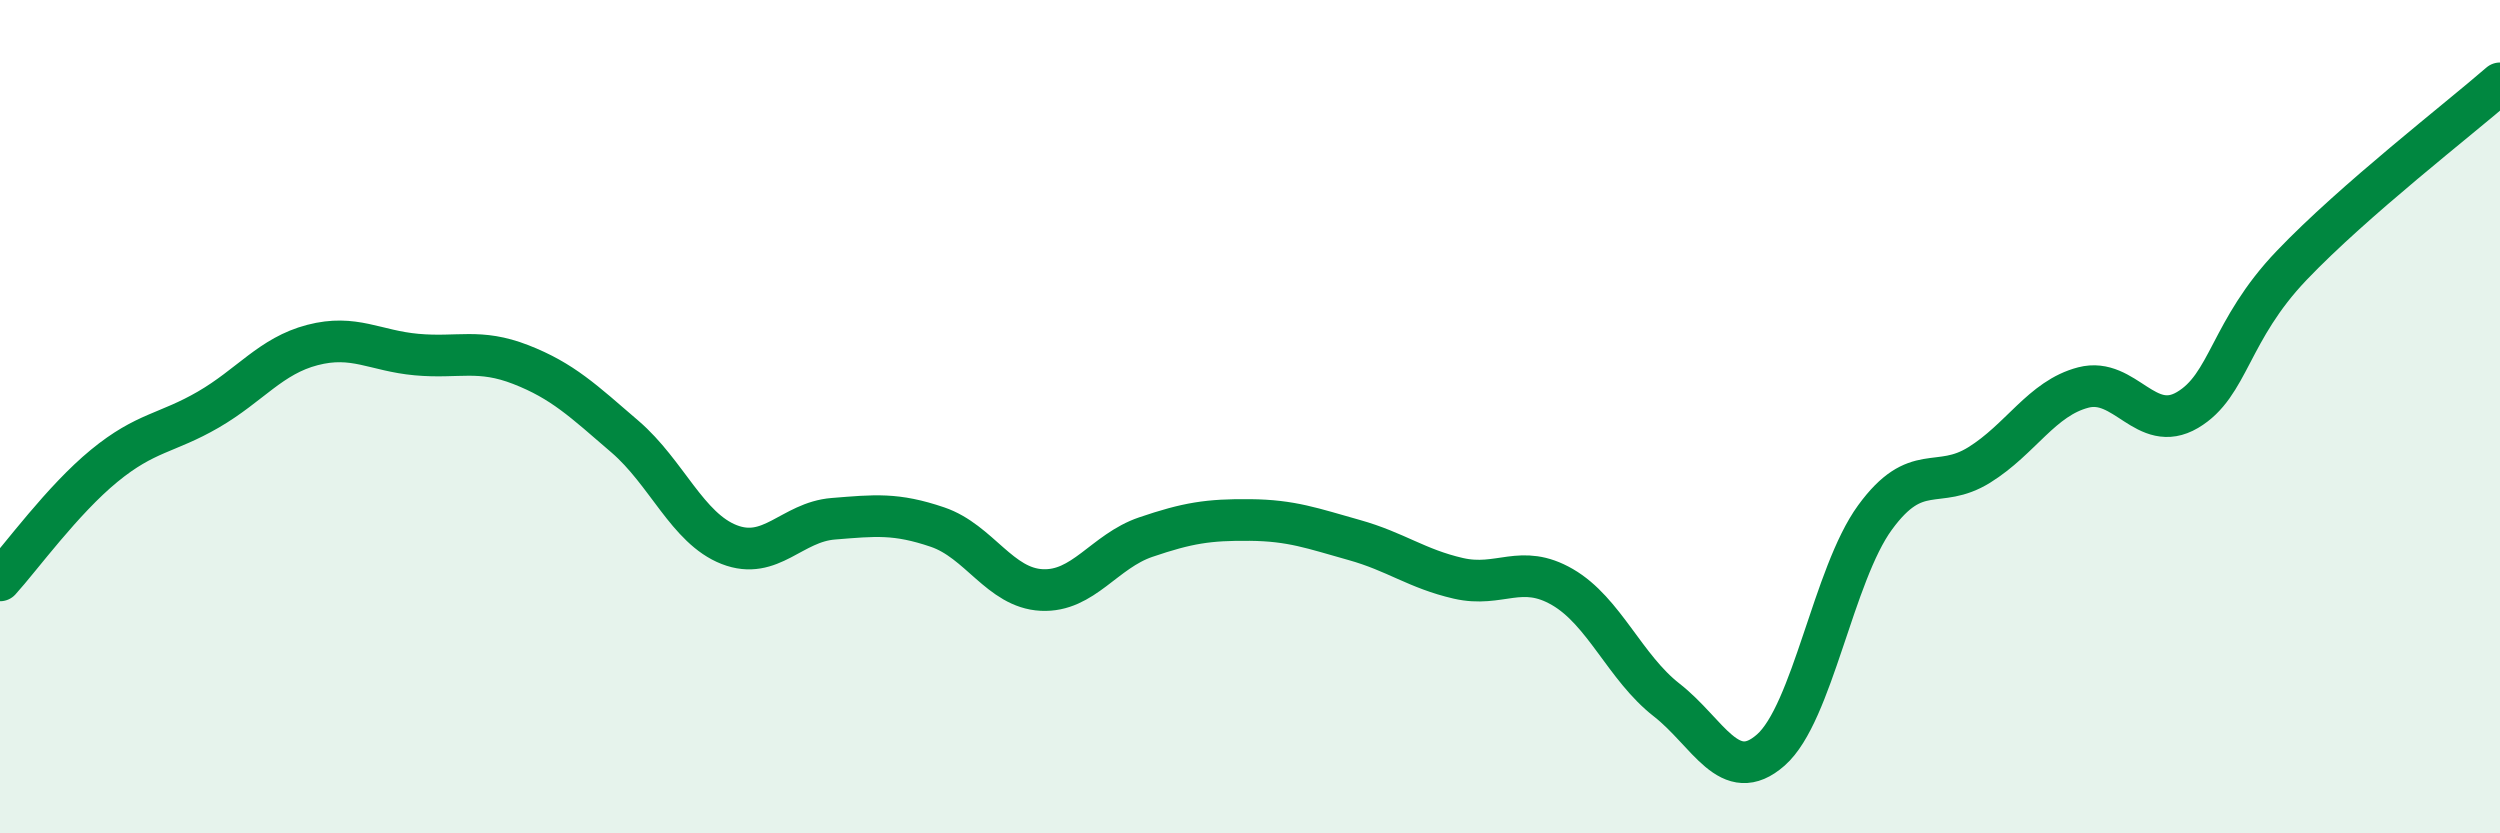 
    <svg width="60" height="20" viewBox="0 0 60 20" xmlns="http://www.w3.org/2000/svg">
      <path
        d="M 0,13.93 C 0.5,13.38 1.5,12 2.5,11.18 C 3.5,10.36 4,10.41 5,9.83 C 6,9.25 6.5,8.54 7.5,8.28 C 8.5,8.02 9,8.42 10,8.51 C 11,8.6 11.5,8.36 12.5,8.75 C 13.5,9.14 14,9.62 15,10.48 C 16,11.34 16.5,12.68 17.5,13.07 C 18.5,13.46 19,12.53 20,12.45 C 21,12.37 21.5,12.31 22.5,12.65 C 23.5,12.99 24,14.11 25,14.16 C 26,14.21 26.5,13.23 27.5,12.89 C 28.5,12.55 29,12.47 30,12.48 C 31,12.49 31.5,12.68 32.5,12.96 C 33.5,13.24 34,13.65 35,13.88 C 36,14.11 36.5,13.51 37.5,14.09 C 38.5,14.67 39,16.02 40,16.8 C 41,17.58 41.5,18.88 42.5,18 C 43.5,17.12 44,13.79 45,12.42 C 46,11.05 46.5,11.78 47.5,11.16 C 48.5,10.54 49,9.56 50,9.3 C 51,9.04 51.5,10.43 52.5,9.84 C 53.5,9.25 53.5,7.94 55,6.37 C 56.5,4.8 59,2.87 60,2L60 20L0 20Z"
        fill="#008740"
        opacity="0.1"
        stroke-linecap="round"
        stroke-linejoin="round"
      />
      <path
        d="M 0,13.93 C 0.5,13.38 1.5,12 2.5,11.18 C 3.5,10.36 4,10.41 5,9.83 C 6,9.25 6.5,8.54 7.5,8.28 C 8.5,8.02 9,8.42 10,8.51 C 11,8.6 11.5,8.36 12.5,8.75 C 13.5,9.14 14,9.62 15,10.48 C 16,11.34 16.5,12.68 17.5,13.07 C 18.5,13.46 19,12.53 20,12.45 C 21,12.37 21.5,12.31 22.5,12.65 C 23.5,12.99 24,14.11 25,14.16 C 26,14.21 26.5,13.23 27.5,12.89 C 28.5,12.55 29,12.47 30,12.48 C 31,12.49 31.5,12.68 32.5,12.96 C 33.5,13.24 34,13.65 35,13.88 C 36,14.11 36.5,13.51 37.5,14.09 C 38.5,14.67 39,16.02 40,16.8 C 41,17.58 41.5,18.88 42.5,18 C 43.5,17.12 44,13.79 45,12.42 C 46,11.05 46.5,11.78 47.5,11.16 C 48.5,10.54 49,9.56 50,9.3 C 51,9.04 51.5,10.43 52.5,9.84 C 53.5,9.25 53.5,7.94 55,6.37 C 56.5,4.8 59,2.87 60,2"
        stroke="#008740"
        stroke-width="1"
        fill="none"
        stroke-linecap="round"
        stroke-linejoin="round"
      />
    </svg>
  